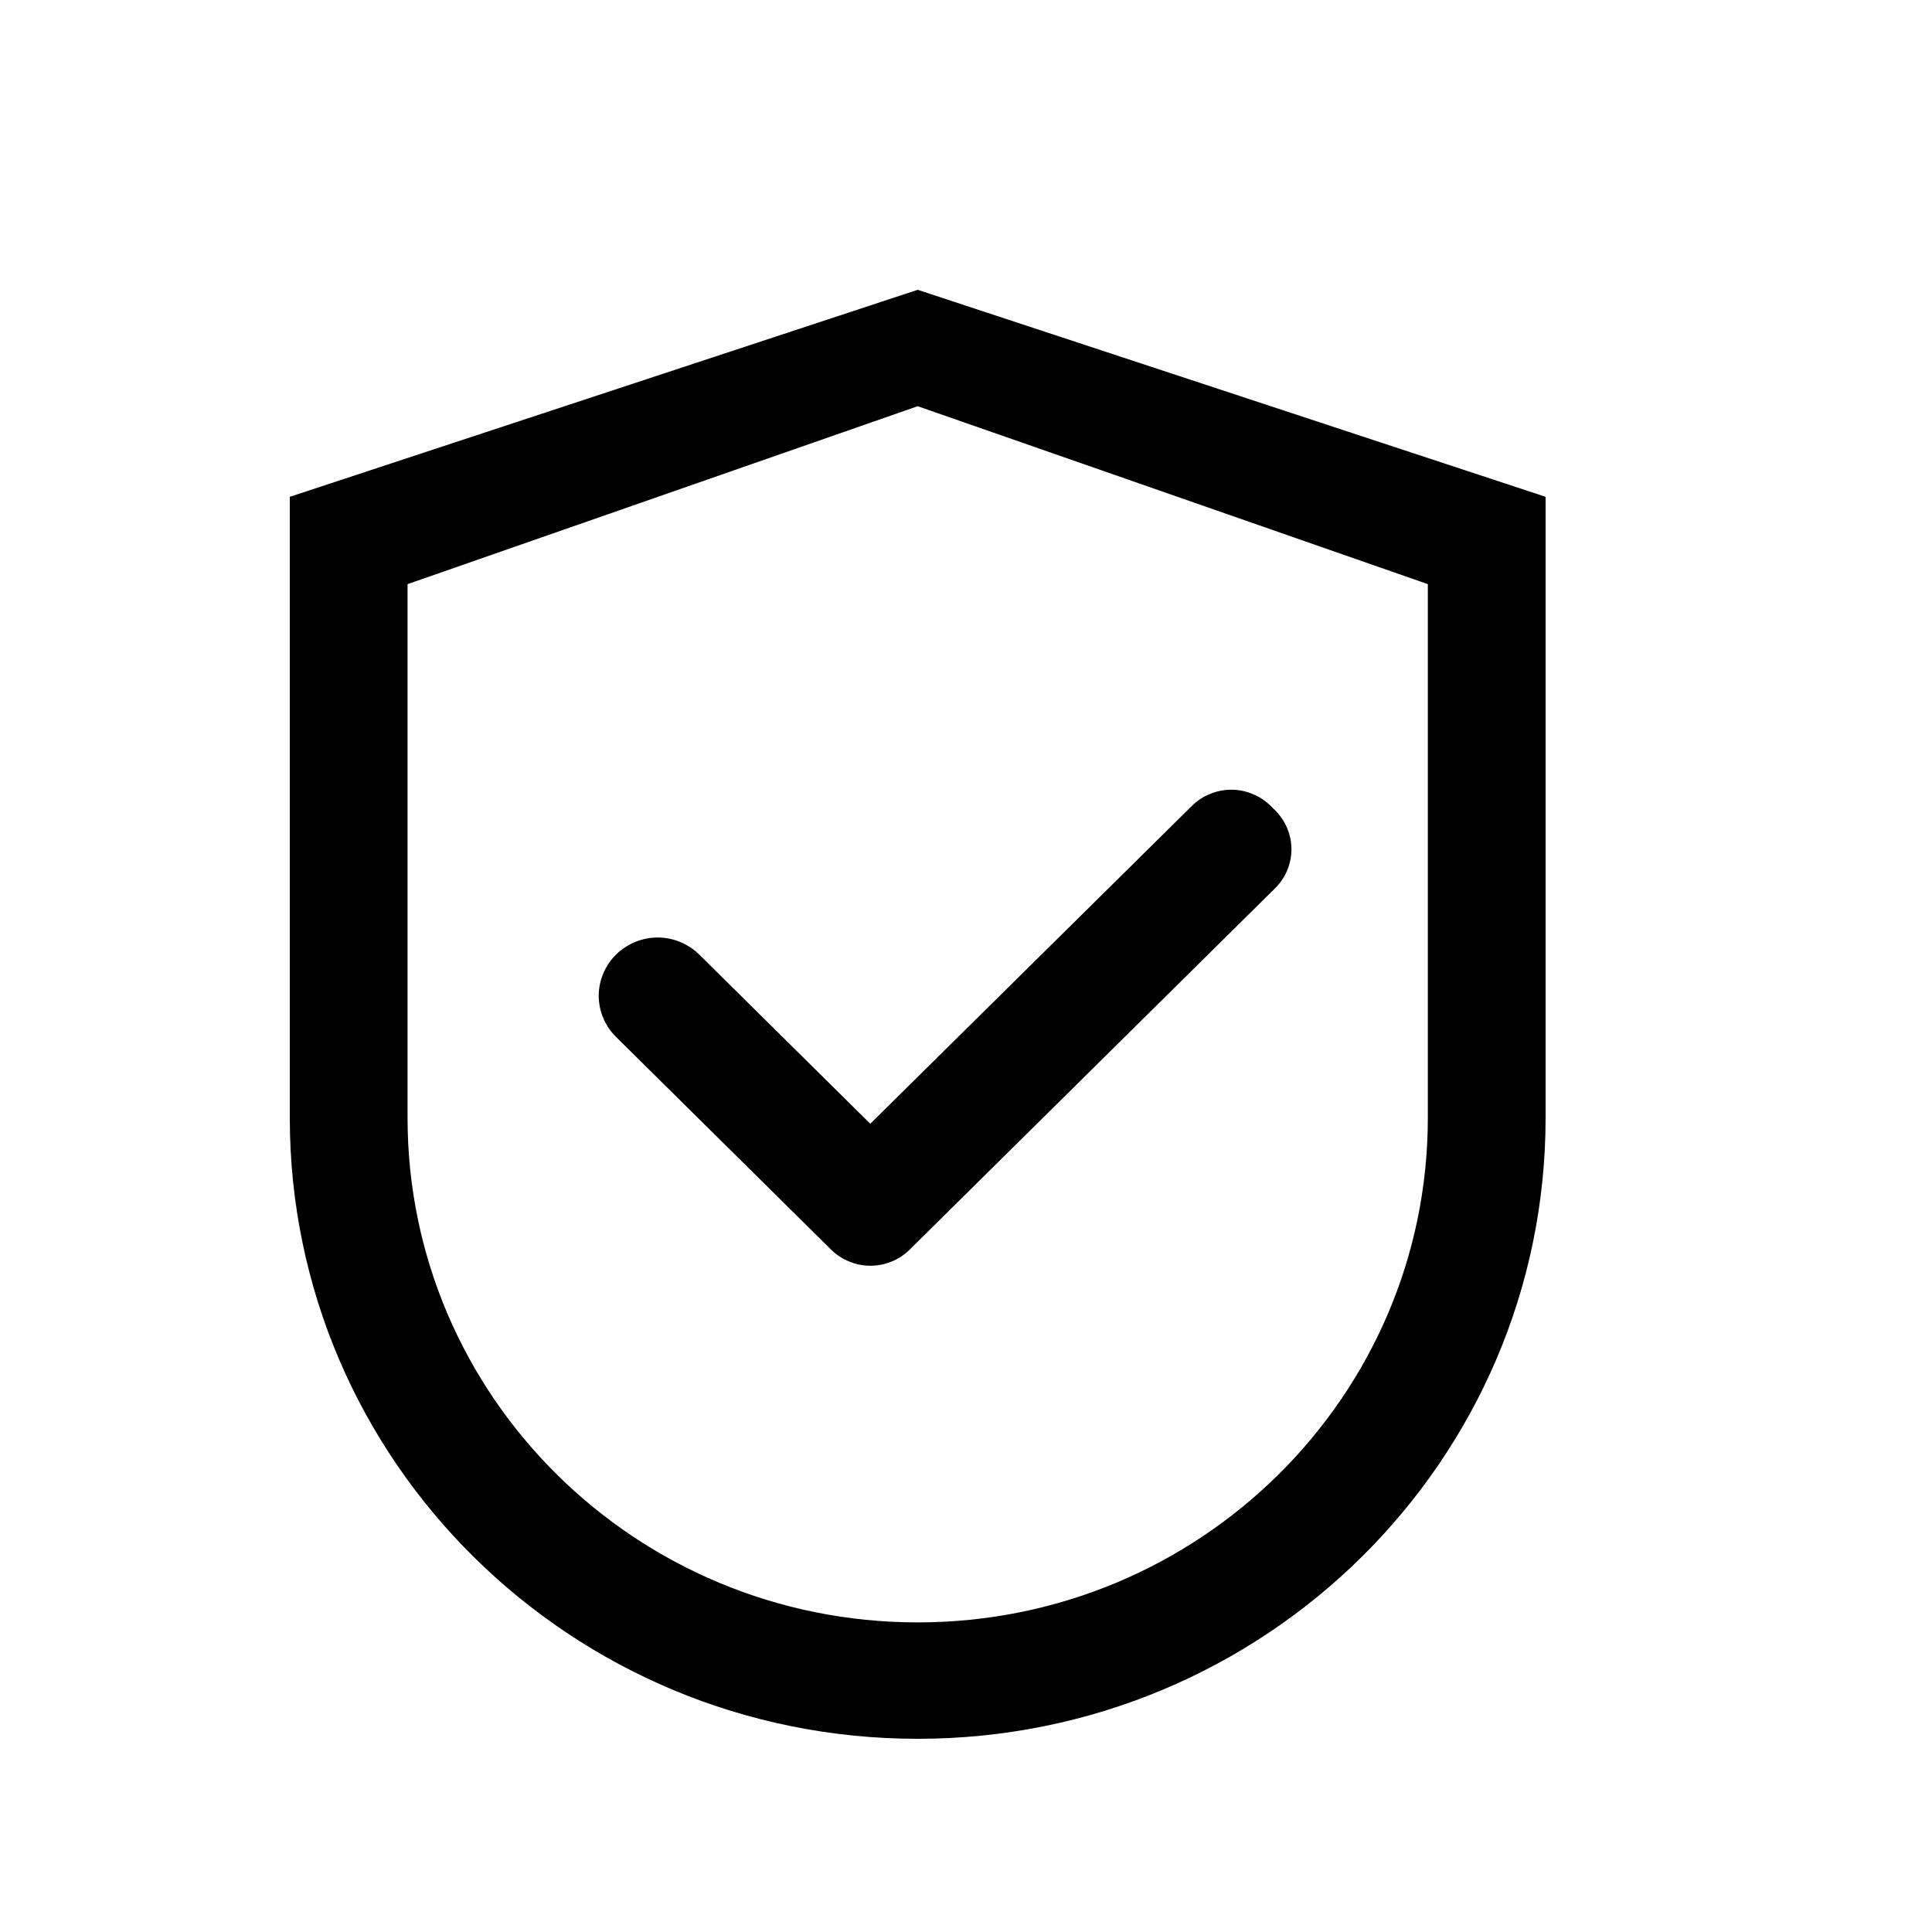 <?xml version="1.0" encoding="UTF-8"?> <svg xmlns="http://www.w3.org/2000/svg" width="20" height="20" viewBox="0 0 20 20" fill="none"><path fill-rule="evenodd" clip-rule="evenodd" d="M3 5.143L9.5 3L16 5.143V11.571C16 15.122 13.09 18 9.5 18C5.91 18 3 15.122 3 11.571V5.143ZM9.5 16.795C12.416 16.795 14.781 14.456 14.781 11.571V6.047L9.5 4.205L4.219 6.047V11.571C4.219 14.456 6.583 16.795 9.5 16.795ZM7.041 9.751C7.115 9.782 7.182 9.826 7.239 9.882L9.009 11.633L12.339 8.342C12.392 8.289 12.456 8.247 12.526 8.219C12.596 8.19 12.67 8.175 12.746 8.175C12.822 8.175 12.897 8.19 12.966 8.219C13.036 8.247 13.1 8.289 13.153 8.342L13.201 8.389C13.254 8.442 13.296 8.505 13.325 8.574C13.354 8.643 13.369 8.717 13.369 8.792C13.369 8.866 13.354 8.94 13.325 9.01C13.296 9.079 13.254 9.141 13.201 9.194L9.417 12.936C9.364 12.989 9.3 13.031 9.231 13.059C9.161 13.088 9.086 13.103 9.01 13.103C8.935 13.103 8.86 13.088 8.79 13.059C8.72 13.031 8.657 12.989 8.603 12.936L8.568 12.901L6.377 10.734C6.321 10.678 6.275 10.612 6.245 10.539C6.214 10.466 6.198 10.387 6.198 10.308C6.198 10.229 6.214 10.151 6.245 10.078C6.275 10.005 6.321 9.938 6.377 9.882C6.434 9.826 6.501 9.782 6.575 9.751C6.649 9.721 6.728 9.705 6.808 9.705C6.888 9.705 6.967 9.721 7.041 9.751Z" fill="black"></path></svg> 